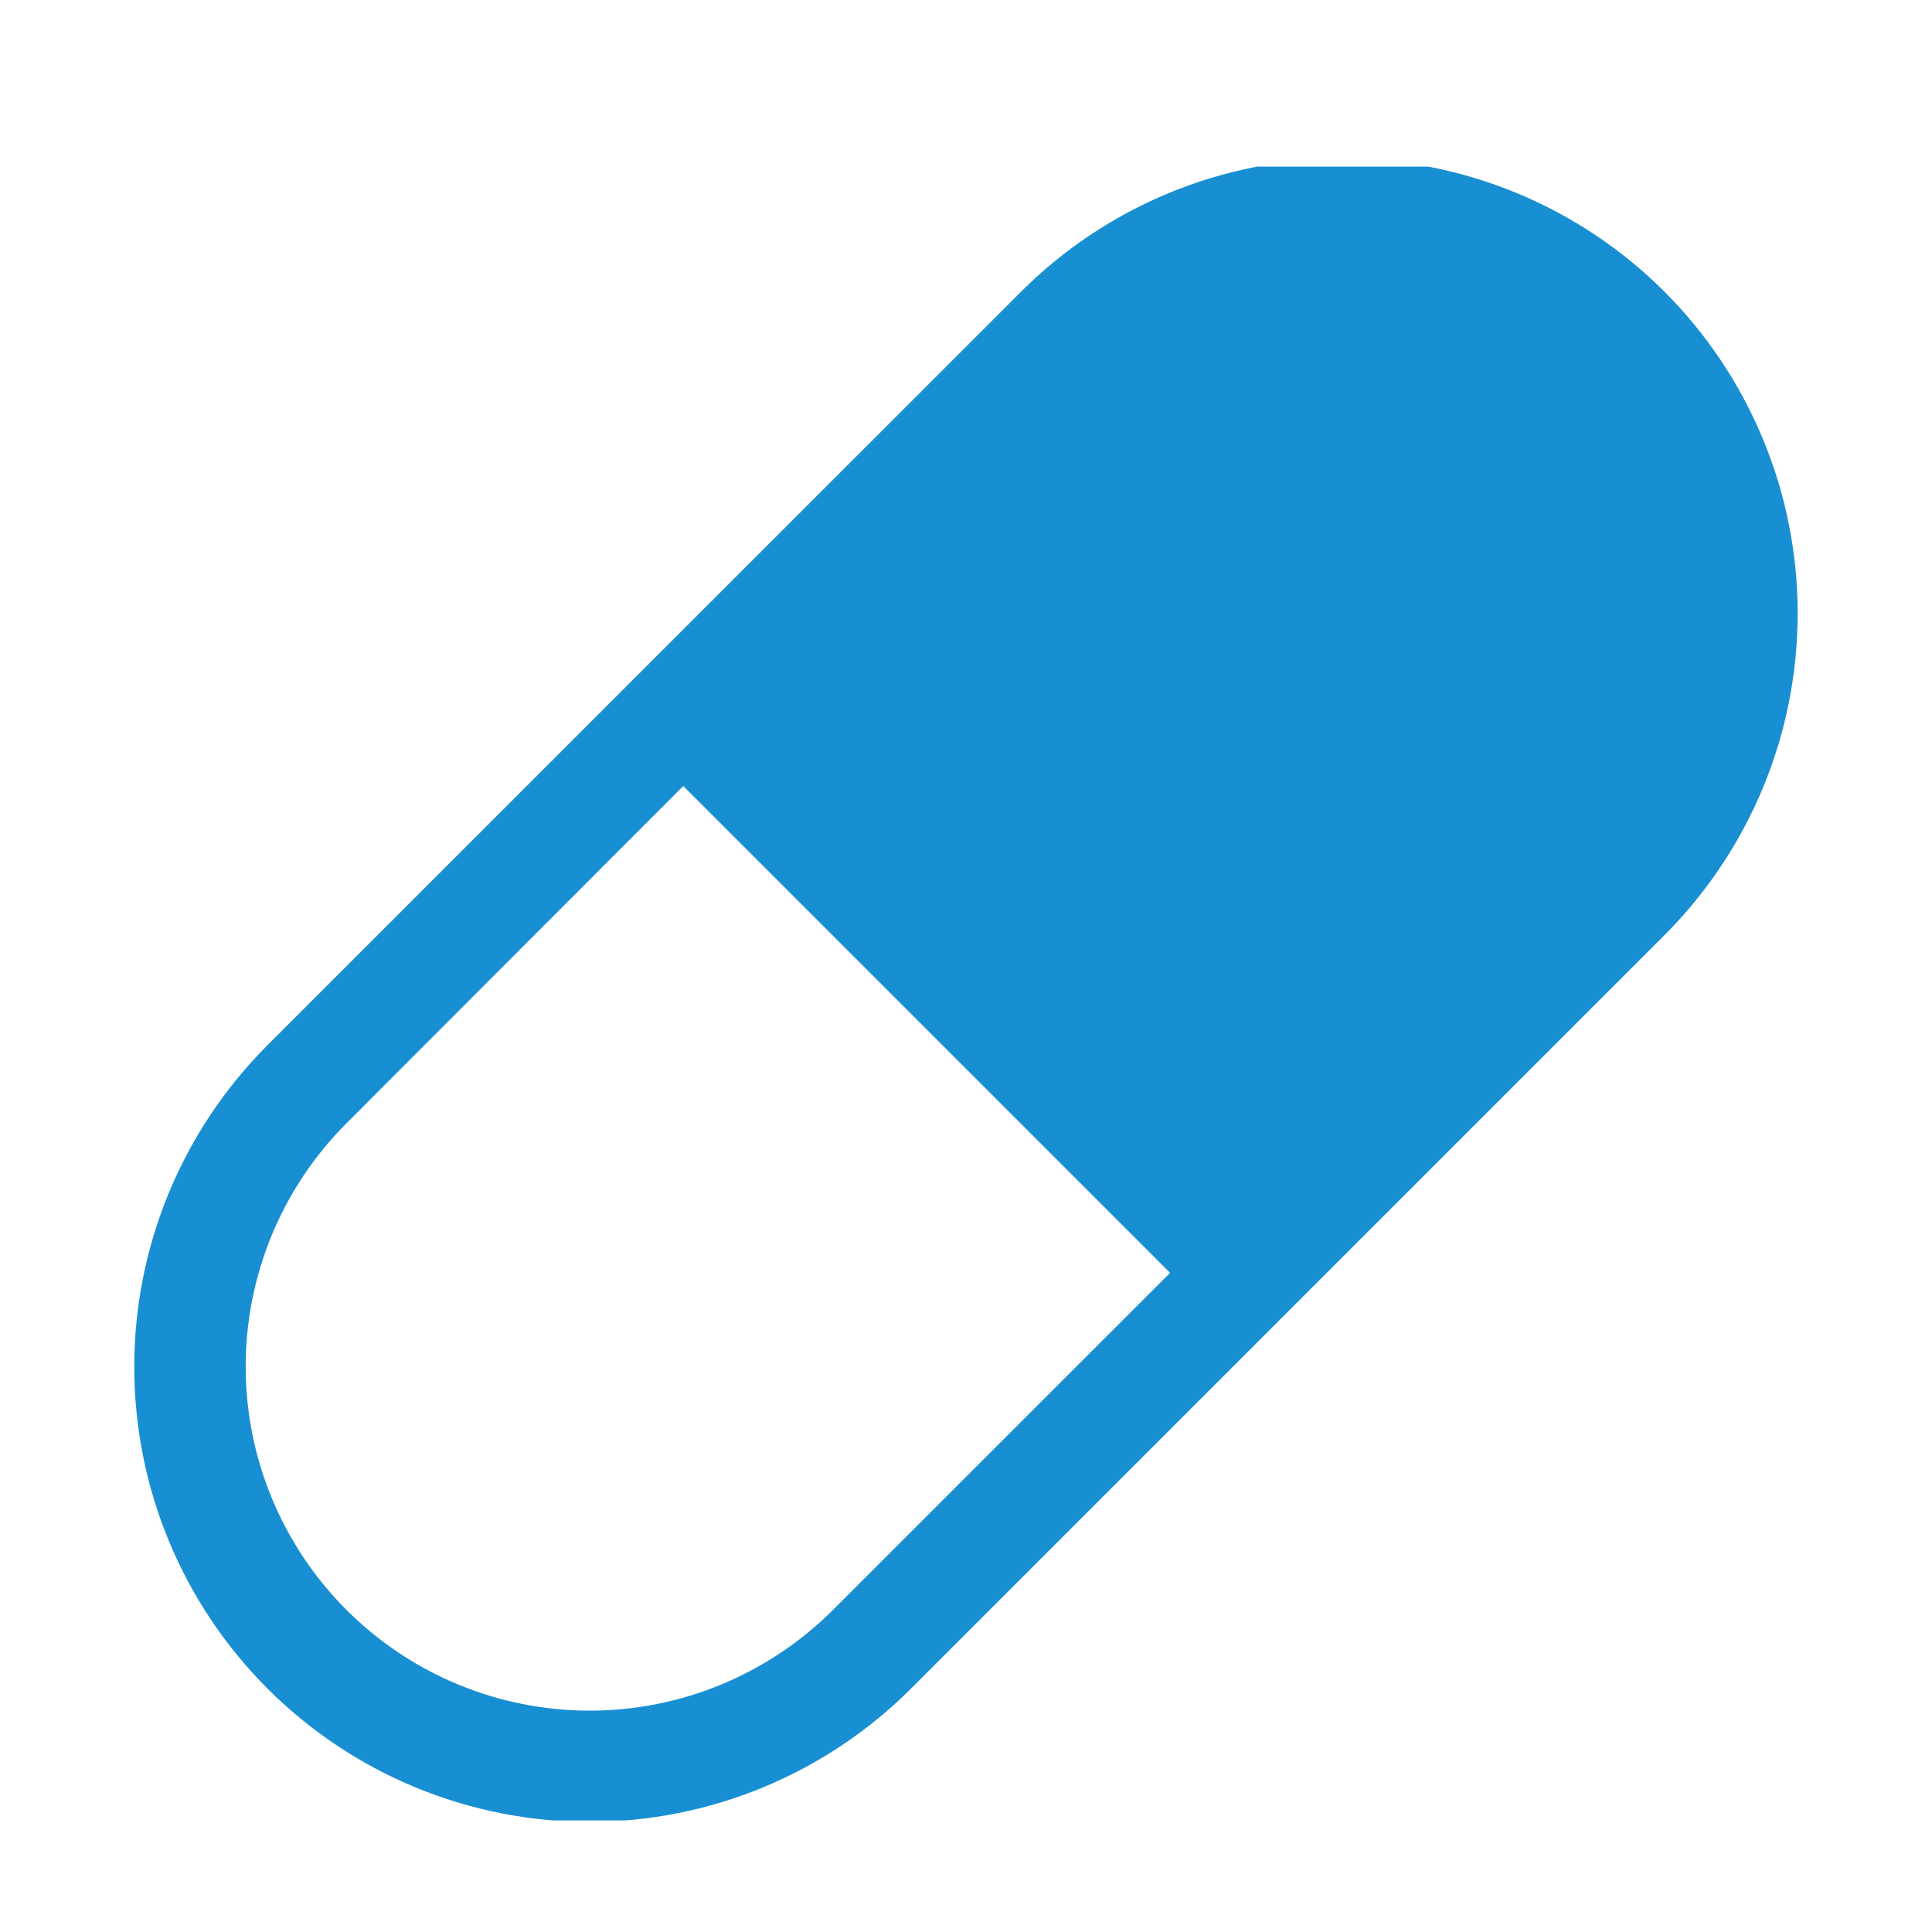 <svg xmlns="http://www.w3.org/2000/svg" xmlns:xlink="http://www.w3.org/1999/xlink" width="500" viewBox="0 0 375 375" height="500" preserveAspectRatio="xMidYMid meet"><defs><clipPath id="b6932f4e1f"><path d="M 26 32.344 L 349 32.344 L 349 353.344 L 26 353.344 Z M 26 32.344 " clip-rule="nonzero"></path></clipPath></defs><g clip-path="url(#b6932f4e1f)"><path fill="#188fd2" d="M 323.07 56.613 C 322.047 55.59 321 54.594 319.93 53.625 C 318.859 52.656 317.766 51.711 316.648 50.797 C 315.531 49.879 314.391 48.992 313.23 48.129 C 312.07 47.27 310.887 46.438 309.688 45.637 C 308.484 44.836 307.266 44.062 306.023 43.32 C 304.785 42.578 303.527 41.863 302.254 41.184 C 300.98 40.504 299.688 39.855 298.383 39.238 C 297.074 38.621 295.754 38.035 294.422 37.48 C 293.086 36.93 291.738 36.41 290.375 35.922 C 289.016 35.438 287.645 34.984 286.262 34.562 C 284.879 34.145 283.488 33.758 282.086 33.41 C 280.684 33.059 279.273 32.742 277.855 32.461 C 276.438 32.18 275.016 31.93 273.586 31.719 C 272.156 31.508 270.723 31.332 269.285 31.188 C 267.848 31.047 266.406 30.941 264.965 30.871 C 263.52 30.801 262.078 30.766 260.633 30.766 C 259.188 30.766 257.742 30.801 256.301 30.871 C 254.855 30.941 253.414 31.047 251.977 31.188 C 250.539 31.332 249.105 31.508 247.676 31.719 C 246.246 31.93 244.824 32.18 243.406 32.461 C 241.988 32.742 240.578 33.059 239.18 33.41 C 237.777 33.758 236.383 34.145 235 34.562 C 233.617 34.984 232.246 35.438 230.887 35.922 C 229.527 36.41 228.176 36.93 226.844 37.48 C 225.508 38.035 224.188 38.621 222.879 39.238 C 221.574 39.855 220.285 40.504 219.008 41.184 C 217.734 41.863 216.477 42.578 215.238 43.32 C 214 44.062 212.777 44.836 211.574 45.637 C 210.375 46.438 209.191 47.27 208.031 48.129 C 206.871 48.992 205.73 49.879 204.613 50.797 C 203.496 51.711 202.402 52.656 201.332 53.625 C 200.262 54.594 199.215 55.59 198.191 56.613 L 51.926 202.859 C 50.902 203.879 49.906 204.926 48.938 205.996 C 47.965 207.07 47.02 208.164 46.105 209.281 C 45.188 210.398 44.297 211.535 43.438 212.699 C 42.578 213.859 41.746 215.039 40.941 216.242 C 40.137 217.445 39.367 218.664 38.621 219.902 C 37.879 221.145 37.168 222.402 36.484 223.676 C 35.805 224.949 35.156 226.242 34.535 227.547 C 33.918 228.855 33.332 230.176 32.781 231.512 C 32.227 232.848 31.707 234.195 31.219 235.555 C 30.734 236.914 30.281 238.289 29.859 239.672 C 29.441 241.055 29.055 242.445 28.703 243.848 C 28.352 245.25 28.035 246.66 27.754 248.078 C 27.473 249.496 27.227 250.918 27.012 252.348 C 26.801 253.777 26.625 255.215 26.484 256.652 C 26.34 258.09 26.234 259.531 26.164 260.973 C 26.094 262.418 26.059 263.863 26.059 265.309 C 26.059 266.754 26.094 268.199 26.164 269.641 C 26.234 271.086 26.34 272.527 26.484 273.965 C 26.625 275.402 26.801 276.836 27.012 278.266 C 27.227 279.695 27.473 281.121 27.754 282.539 C 28.035 283.957 28.352 285.367 28.703 286.766 C 29.055 288.168 29.441 289.562 29.859 290.945 C 30.281 292.328 30.734 293.699 31.219 295.062 C 31.707 296.422 32.227 297.77 32.781 299.105 C 33.332 300.441 33.918 301.762 34.535 303.07 C 35.156 304.375 35.805 305.664 36.484 306.941 C 37.168 308.215 37.879 309.473 38.621 310.711 C 39.367 311.953 40.137 313.172 40.941 314.375 C 41.746 315.574 42.578 316.758 43.438 317.918 C 44.297 319.078 45.188 320.219 46.105 321.336 C 47.02 322.453 47.965 323.547 48.938 324.617 C 49.906 325.688 50.902 326.734 51.926 327.758 C 52.945 328.781 53.992 329.777 55.062 330.746 C 56.137 331.719 57.23 332.66 58.348 333.578 C 59.465 334.496 60.602 335.383 61.766 336.246 C 62.926 337.105 64.105 337.938 65.309 338.742 C 66.508 339.543 67.73 340.316 68.969 341.059 C 70.211 341.805 71.469 342.516 72.742 343.195 C 74.016 343.879 75.309 344.527 76.613 345.145 C 77.922 345.762 79.242 346.348 80.578 346.902 C 81.914 347.457 83.262 347.977 84.621 348.461 C 85.98 348.949 87.355 349.402 88.738 349.82 C 90.121 350.242 91.512 350.629 92.914 350.977 C 94.316 351.328 95.727 351.645 97.145 351.93 C 98.562 352.211 99.984 352.457 101.414 352.668 C 102.844 352.883 104.277 353.059 105.719 353.199 C 107.156 353.34 108.598 353.449 110.039 353.52 C 111.484 353.59 112.93 353.625 114.375 353.625 C 115.82 353.625 117.266 353.59 118.707 353.52 C 120.152 353.449 121.594 353.34 123.031 353.199 C 124.469 353.059 125.902 352.883 127.332 352.668 C 128.762 352.457 130.188 352.211 131.605 351.93 C 133.023 351.645 134.43 351.328 135.832 350.977 C 137.234 350.629 138.629 350.242 140.012 349.82 C 141.395 349.402 142.766 348.949 144.129 348.461 C 145.488 347.977 146.836 347.457 148.172 346.902 C 149.508 346.348 150.828 345.762 152.133 345.145 C 153.441 344.527 154.73 343.879 156.008 343.195 C 157.281 342.516 158.539 341.805 159.777 341.059 C 161.02 340.316 162.238 339.543 163.441 338.742 C 164.641 337.938 165.824 337.105 166.984 336.246 C 168.145 335.383 169.285 334.496 170.402 333.578 C 171.52 332.66 172.613 331.719 173.684 330.746 C 174.754 329.777 175.801 328.781 176.824 327.758 L 323.07 181.512 C 324.09 180.488 325.086 179.441 326.059 178.371 C 327.027 177.301 327.973 176.207 328.887 175.09 C 329.805 173.969 330.691 172.832 331.555 171.672 C 332.414 170.508 333.246 169.328 334.047 168.125 C 334.852 166.926 335.625 165.703 336.367 164.465 C 337.109 163.223 337.82 161.965 338.5 160.691 C 339.184 159.418 339.832 158.125 340.449 156.82 C 341.066 155.512 341.652 154.191 342.207 152.855 C 342.758 151.52 343.277 150.172 343.766 148.812 C 344.25 147.453 344.703 146.078 345.125 144.695 C 345.543 143.312 345.93 141.922 346.281 140.52 C 346.629 139.117 346.945 137.707 347.23 136.289 C 347.512 134.871 347.758 133.449 347.969 132.02 C 348.18 130.59 348.359 129.156 348.5 127.719 C 348.641 126.277 348.746 124.84 348.816 123.395 C 348.891 121.953 348.926 120.508 348.926 119.062 C 348.926 117.617 348.891 116.172 348.816 114.73 C 348.746 113.285 348.641 111.844 348.5 110.406 C 348.359 108.969 348.18 107.535 347.969 106.105 C 347.758 104.676 347.512 103.25 347.23 101.832 C 346.945 100.414 346.629 99.008 346.281 97.605 C 345.93 96.203 345.543 94.809 345.125 93.426 C 344.703 92.043 344.25 90.672 343.766 89.312 C 343.277 87.949 342.758 86.602 342.207 85.266 C 341.652 83.93 341.066 82.609 340.449 81.305 C 339.832 79.996 339.184 78.707 338.5 77.434 C 337.82 76.156 337.109 74.898 336.367 73.66 C 335.625 72.422 334.852 71.199 334.047 69.996 C 333.246 68.797 332.414 67.613 331.555 66.453 C 330.691 65.293 329.805 64.152 328.887 63.035 C 327.973 61.918 327.027 60.824 326.059 59.754 C 325.086 58.68 324.09 57.633 323.07 56.613 Z M 161.676 312.488 C 160.902 313.262 160.109 314.016 159.301 314.75 C 158.488 315.48 157.664 316.195 156.816 316.887 C 155.973 317.582 155.113 318.254 154.234 318.902 C 153.355 319.555 152.461 320.184 151.555 320.789 C 150.645 321.398 149.723 321.98 148.785 322.543 C 147.848 323.105 146.898 323.641 145.934 324.156 C 144.969 324.672 143.992 325.164 143.008 325.629 C 142.02 326.098 141.02 326.539 140.008 326.957 C 139 327.375 137.98 327.77 136.953 328.137 C 135.922 328.504 134.887 328.848 133.84 329.164 C 132.793 329.48 131.742 329.773 130.68 330.039 C 129.621 330.301 128.555 330.543 127.484 330.754 C 126.414 330.969 125.336 331.156 124.254 331.316 C 123.176 331.477 122.09 331.609 121.004 331.715 C 119.914 331.82 118.824 331.902 117.734 331.957 C 116.645 332.008 115.551 332.035 114.457 332.035 C 113.367 332.035 112.273 332.008 111.184 331.957 C 110.09 331.902 109 331.82 107.914 331.715 C 106.828 331.605 105.742 331.473 104.66 331.312 C 103.582 331.152 102.504 330.965 101.434 330.75 C 100.359 330.539 99.297 330.301 98.234 330.035 C 97.176 329.77 96.121 329.477 95.078 329.16 C 94.031 328.844 92.992 328.5 91.965 328.133 C 90.938 327.762 89.918 327.371 88.906 326.953 C 87.898 326.535 86.898 326.09 85.91 325.625 C 84.926 325.156 83.949 324.664 82.984 324.148 C 82.02 323.637 81.07 323.098 80.133 322.535 C 79.195 321.973 78.273 321.391 77.363 320.781 C 76.457 320.176 75.562 319.547 74.684 318.895 C 73.809 318.242 72.945 317.57 72.102 316.879 C 71.258 316.184 70.43 315.473 69.621 314.738 C 68.812 314.004 68.02 313.25 67.246 312.48 C 66.473 311.707 65.723 310.914 64.988 310.105 C 64.254 309.297 63.539 308.469 62.848 307.625 C 62.152 306.781 61.48 305.918 60.828 305.039 C 60.18 304.164 59.551 303.27 58.941 302.363 C 58.336 301.453 57.75 300.531 57.188 299.594 C 56.629 298.656 56.09 297.707 55.574 296.742 C 55.059 295.777 54.566 294.801 54.102 293.816 C 53.633 292.828 53.191 291.828 52.77 290.82 C 52.352 289.809 51.961 288.789 51.59 287.762 C 51.223 286.734 50.879 285.695 50.562 284.648 C 50.246 283.605 49.953 282.551 49.688 281.492 C 49.422 280.434 49.184 279.367 48.969 278.293 C 48.758 277.223 48.57 276.148 48.41 275.066 C 48.25 273.984 48.113 272.902 48.008 271.812 C 47.898 270.727 47.82 269.637 47.766 268.547 C 47.711 267.453 47.684 266.363 47.684 265.27 C 47.684 264.176 47.711 263.086 47.766 261.992 C 47.816 260.902 47.898 259.812 48.004 258.727 C 48.109 257.637 48.246 256.555 48.406 255.473 C 48.562 254.391 48.75 253.316 48.965 252.242 C 49.176 251.172 49.414 250.105 49.68 249.047 C 49.945 247.984 50.238 246.934 50.555 245.887 C 50.871 244.84 51.215 243.805 51.582 242.773 C 51.949 241.746 52.34 240.727 52.758 239.719 C 53.176 238.707 53.621 237.707 54.086 236.723 C 54.555 235.734 55.043 234.758 55.559 233.793 C 56.074 232.828 56.613 231.879 57.172 230.941 C 57.734 230.004 58.32 229.082 58.926 228.172 C 59.531 227.262 60.16 226.371 60.812 225.492 C 61.461 224.613 62.133 223.754 62.828 222.906 C 63.52 222.062 64.234 221.234 64.965 220.426 C 65.699 219.617 66.453 218.824 67.227 218.051 L 132.621 152.566 L 227.113 247.059 Z M 161.676 312.488 " fill-opacity="1" fill-rule="evenodd"></path></g></svg>